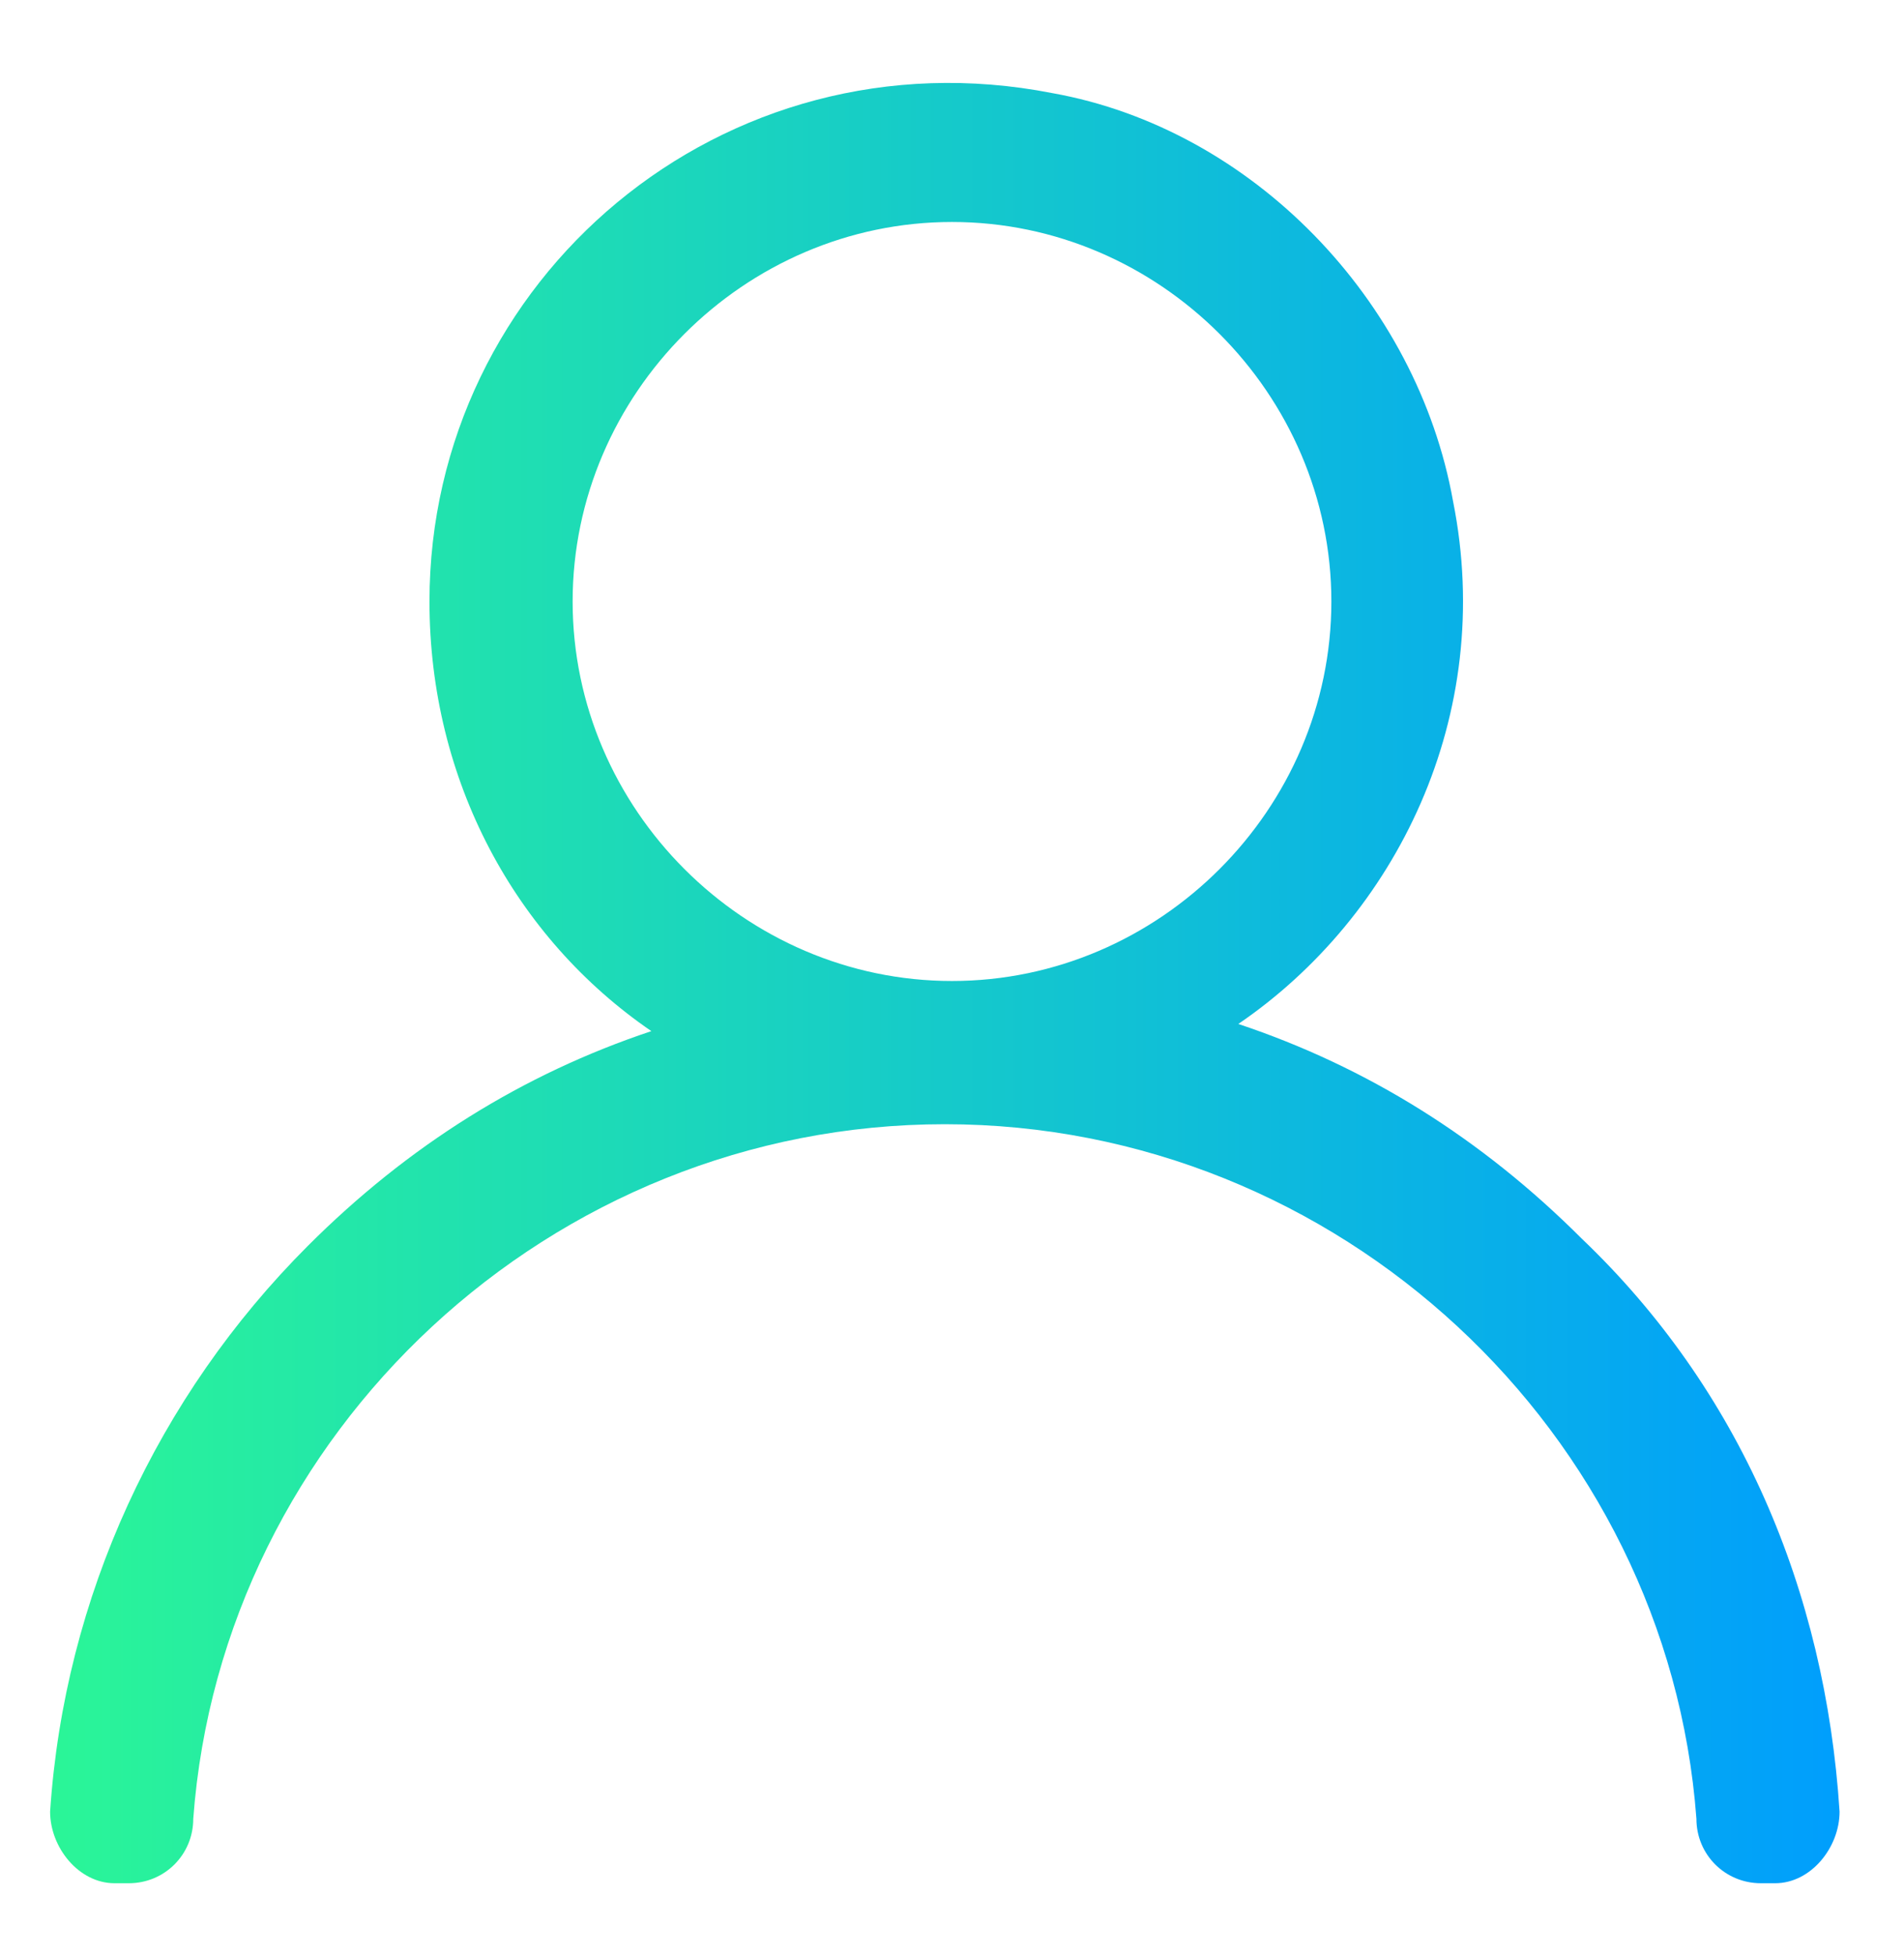 <?xml version="1.0" encoding="utf-8"?>
<!-- Generator: Adobe Illustrator 26.1.0, SVG Export Plug-In . SVG Version: 6.00 Build 0)  -->
<svg version="1.1" id="Layer_1" xmlns="http://www.w3.org/2000/svg" xmlns:xlink="http://www.w3.org/1999/xlink" x="0px" y="0px"
	 viewBox="0 0 26.6 27.3" style="enable-background:new 0 0 26.6 27.3;" xml:space="preserve">
<style type="text/css">
	.st0{fill:url(#SVGID_1_);}
</style>
<linearGradient id="SVGID_1_" gradientUnits="userSpaceOnUse" x1="0.829" y1="13.646" x2="25.758" y2="13.646">
	<stop  offset="0" style="stop-color:#2AF598"/>
	<stop  offset="1" style="stop-color:#009EFD"/>
</linearGradient>
<path class="st0" d="M22.1,17.3c-1.4-1.4-3-2.4-4.8-3c2.2-1.5,3.6-4.3,3-7.3c-0.5-2.8-2.8-5.2-5.6-5.7c-4.6-0.9-8.7,2.6-8.7,7.1
	c0,2.5,1.2,4.7,3.1,6c-1.8,0.6-3.4,1.6-4.8,3c-2.1,2.1-3.4,4.9-3.6,7.9c0,0.5,0.4,1,0.9,1h0.2c0.5,0,0.9-0.4,0.9-0.9
	c0.4-5.4,5-9.7,10.5-9.7s10.1,4.3,10.5,9.7c0,0.5,0.4,0.9,0.9,0.9h0.2c0.5,0,0.9-0.5,0.9-1C25.5,22.2,24.3,19.4,22.1,17.3z M8,8.4
	c0-2.9,2.4-5.3,5.3-5.3s5.3,2.4,5.3,5.3s-2.4,5.3-5.3,5.3S8,11.3,8,8.4z"/>
</svg>
